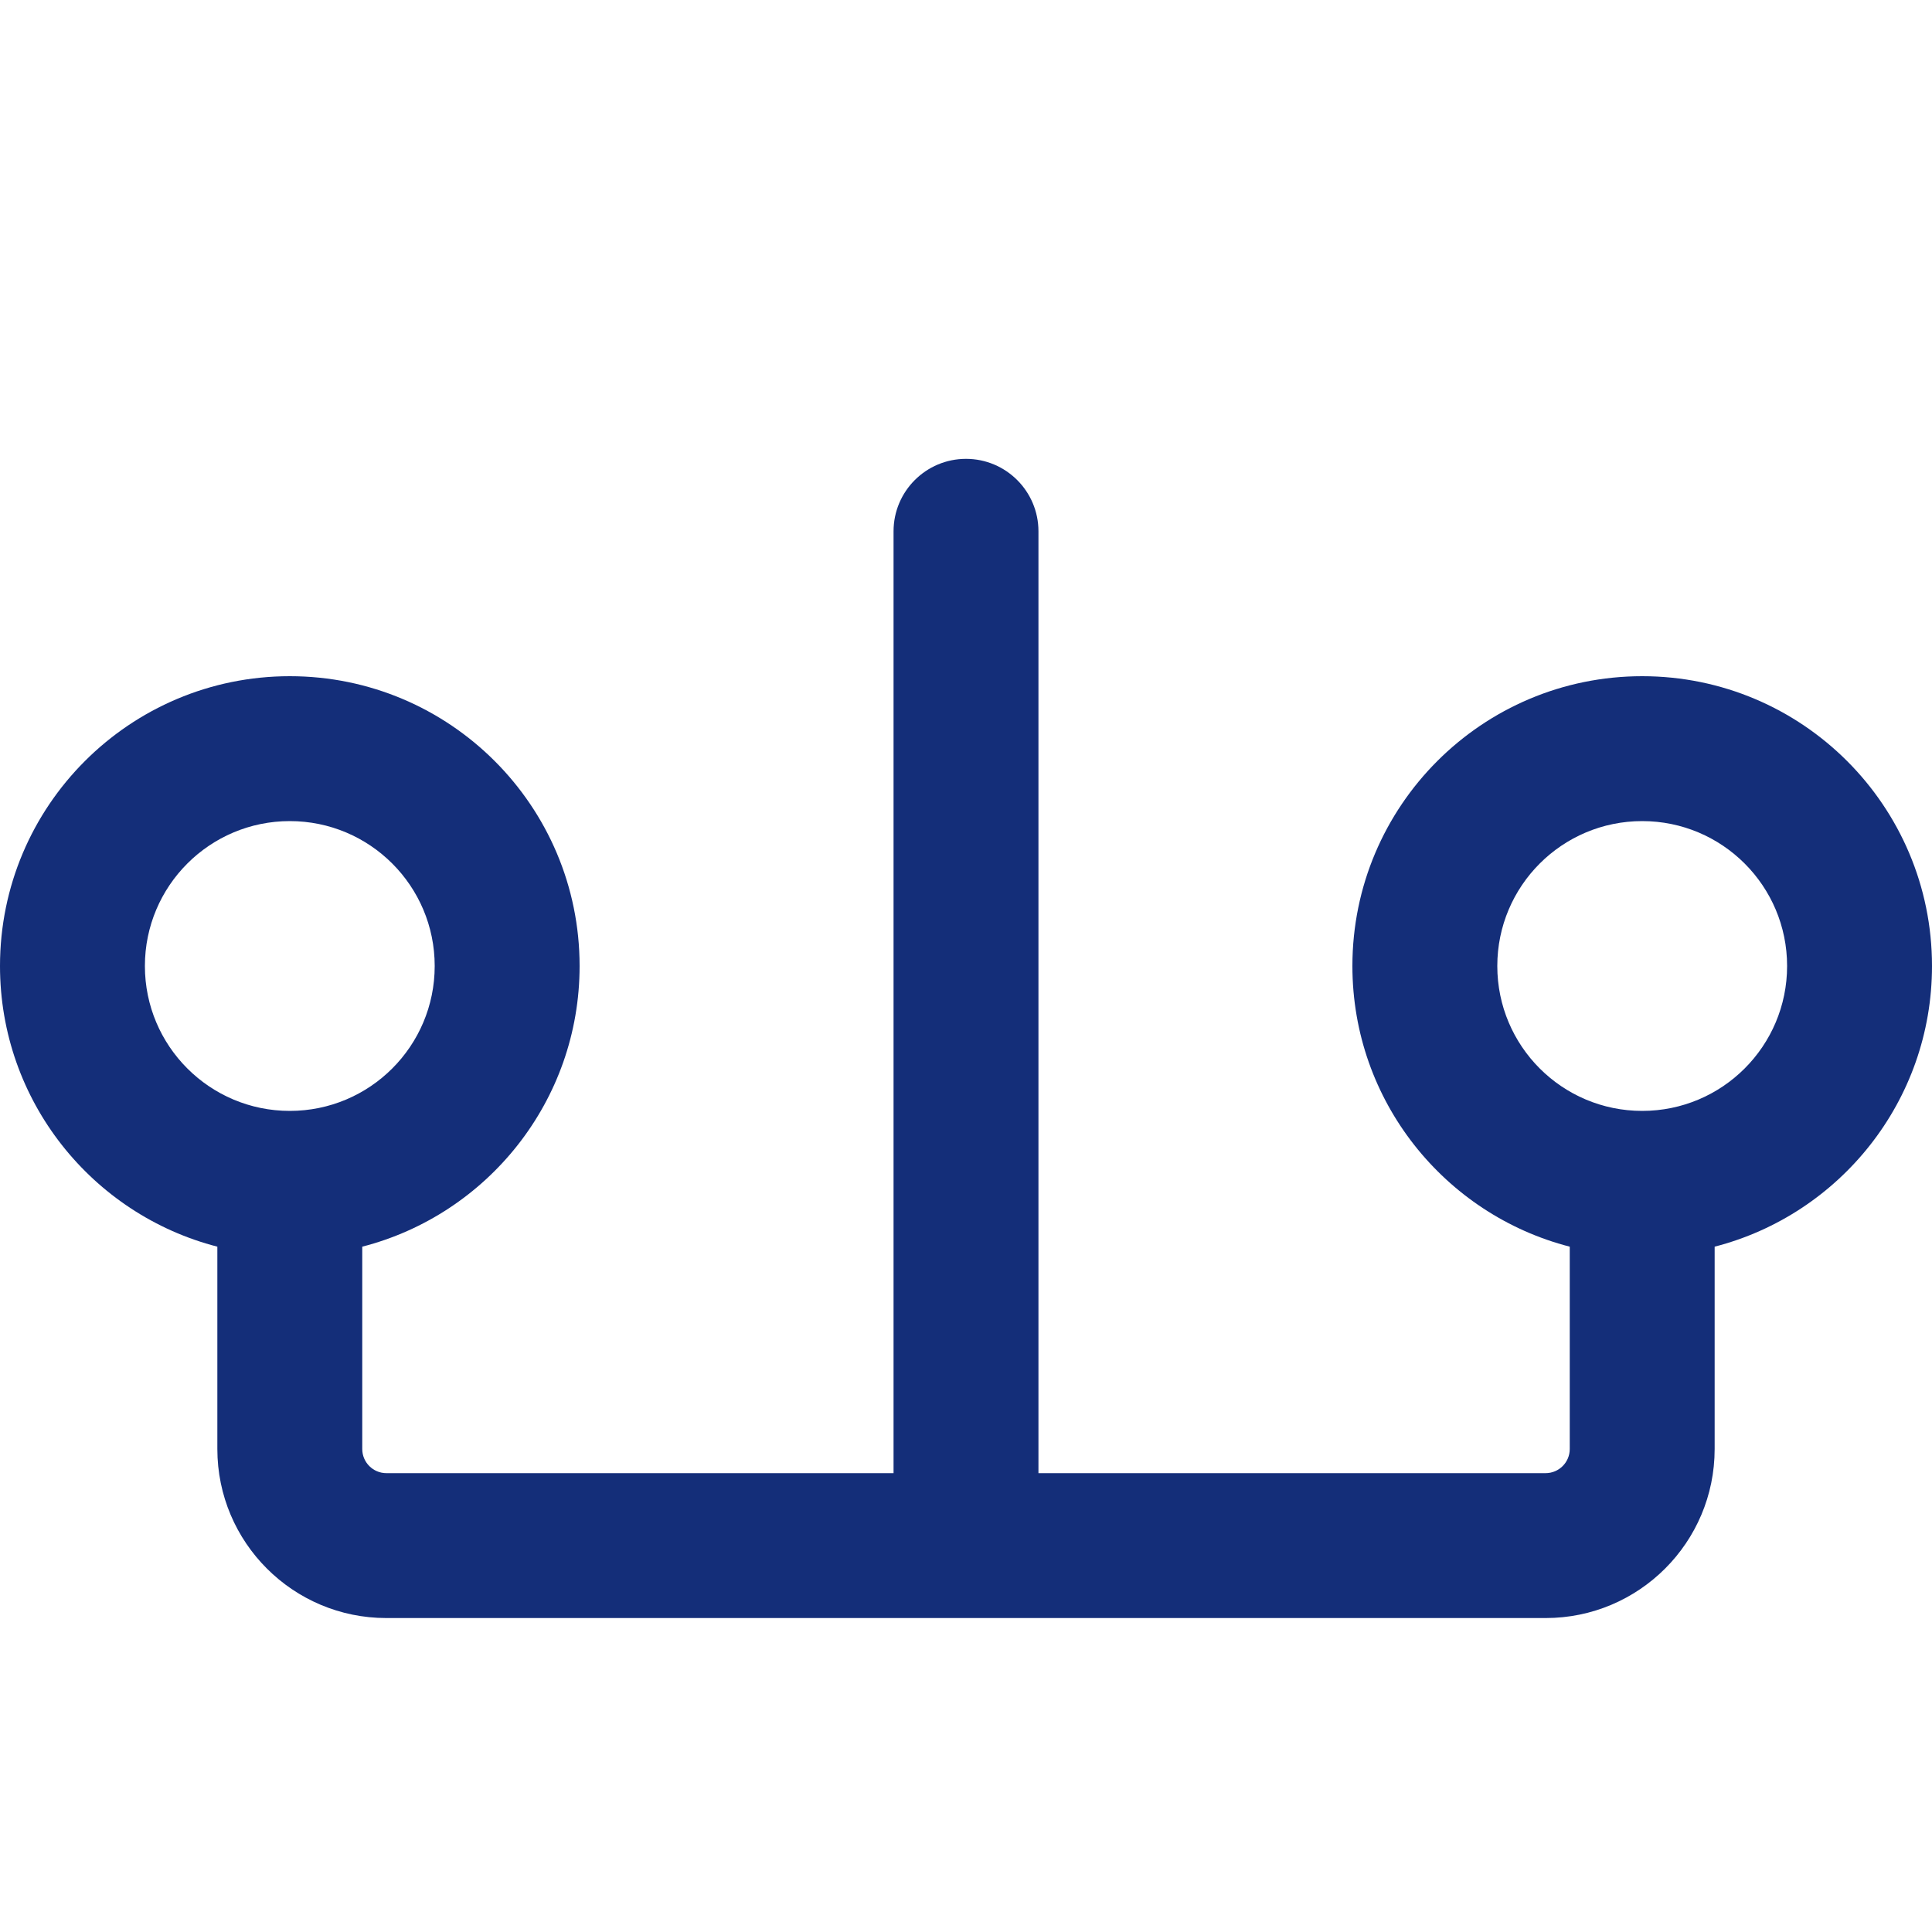 <svg width="40" height="40" viewBox="0 0 40 40" fill="none" xmlns="http://www.w3.org/2000/svg">
<path fill-rule="evenodd" clip-rule="evenodd" d="M20 9.5C20.828 9.5 21.5 10.172 21.5 11V30.5H32C32.276 30.5 32.5 30.276 32.5 30V25.811C29.912 25.145 28 22.796 28 20C28 16.686 30.686 14 34 14C37.314 14 40 16.686 40 20C40 22.796 38.088 25.145 35.5 25.811V30C35.5 31.933 33.933 33.5 32 33.5H8C6.067 33.5 4.5 31.933 4.5 30V25.811C1.912 25.145 0 22.796 0 20C0 16.686 2.686 14 6 14C9.314 14 12 16.686 12 20C12 22.796 10.088 25.145 7.5 25.811V30C7.5 30.276 7.724 30.5 8 30.5H18.5V11C18.5 10.172 19.172 9.5 20 9.5ZM3 20C3 18.343 4.343 17 6 17C7.657 17 9 18.343 9 20C9 21.657 7.657 23 6 23C4.343 23 3 21.657 3 20ZM31 20C31 18.343 32.343 17 34 17C35.657 17 37 18.343 37 20C37 21.657 35.657 23 34 23C32.343 23 31 21.657 31 20Z" fill="#142E79"/>
</svg>
